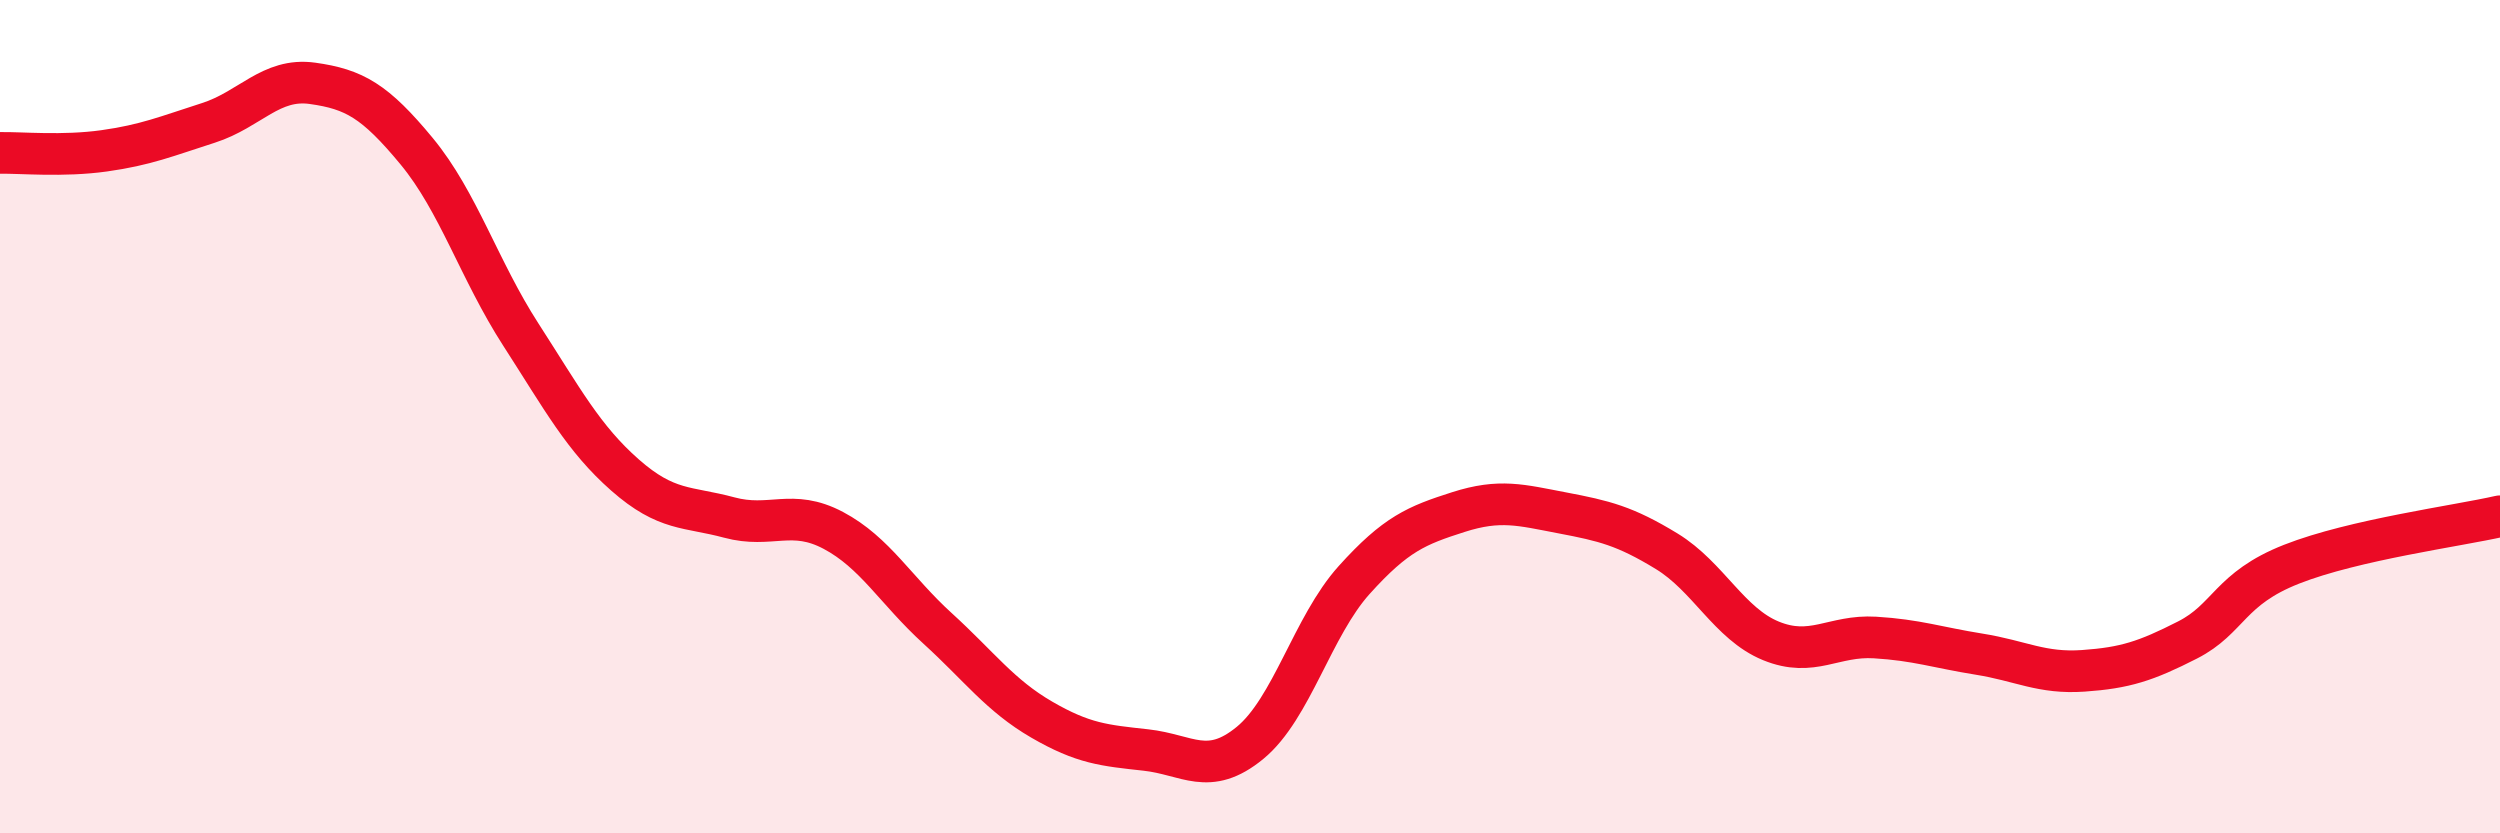 
    <svg width="60" height="20" viewBox="0 0 60 20" xmlns="http://www.w3.org/2000/svg">
      <path
        d="M 0,3.67 C 0.5,3.66 1.5,3.76 2.5,3.62 C 3.5,3.48 4,3.27 5,2.95 C 6,2.63 6.5,1.86 7.5,2 C 8.5,2.14 9,2.42 10,3.63 C 11,4.84 11.5,6.48 12.5,8.03 C 13.5,9.58 14,10.52 15,11.4 C 16,12.28 16.5,12.15 17.5,12.42 C 18.5,12.69 19,12.2 20,12.73 C 21,13.26 21.5,14.17 22.5,15.08 C 23.5,15.99 24,16.69 25,17.27 C 26,17.85 26.5,17.89 27.5,18 C 28.5,18.11 29,18.65 30,17.83 C 31,17.01 31.5,15.03 32.5,13.92 C 33.5,12.81 34,12.61 35,12.29 C 36,11.97 36.5,12.12 37.5,12.31 C 38.5,12.5 39,12.62 40,13.23 C 41,13.84 41.5,14.97 42.5,15.38 C 43.5,15.79 44,15.24 45,15.3 C 46,15.36 46.5,15.54 47.5,15.7 C 48.5,15.86 49,16.17 50,16.1 C 51,16.03 51.5,15.87 52.5,15.36 C 53.5,14.85 53.5,14.13 55,13.54 C 56.5,12.95 59,12.62 60,12.39L60 20L0 20Z"
        fill="#EB0A25"
        opacity="0.1"
        stroke-linecap="round"
        stroke-linejoin="round"
      />
      <path
        d="M 0,3.67 C 0.5,3.66 1.5,3.76 2.5,3.62 C 3.5,3.48 4,3.27 5,2.95 C 6,2.63 6.5,1.86 7.5,2 C 8.5,2.14 9,2.42 10,3.63 C 11,4.84 11.5,6.48 12.5,8.03 C 13.5,9.58 14,10.52 15,11.4 C 16,12.28 16.5,12.15 17.5,12.42 C 18.5,12.69 19,12.2 20,12.73 C 21,13.26 21.5,14.17 22.5,15.08 C 23.5,15.99 24,16.69 25,17.27 C 26,17.85 26.5,17.89 27.5,18 C 28.5,18.11 29,18.65 30,17.83 C 31,17.01 31.5,15.03 32.5,13.92 C 33.5,12.81 34,12.61 35,12.29 C 36,11.97 36.5,12.12 37.5,12.31 C 38.5,12.5 39,12.62 40,13.23 C 41,13.84 41.5,14.97 42.5,15.38 C 43.5,15.79 44,15.24 45,15.3 C 46,15.36 46.5,15.54 47.5,15.7 C 48.5,15.86 49,16.17 50,16.1 C 51,16.03 51.5,15.87 52.5,15.36 C 53.5,14.85 53.5,14.13 55,13.54 C 56.5,12.95 59,12.62 60,12.39"
        stroke="#EB0A25"
        stroke-width="1"
        fill="none"
        stroke-linecap="round"
        stroke-linejoin="round"
      />
    </svg>
  
